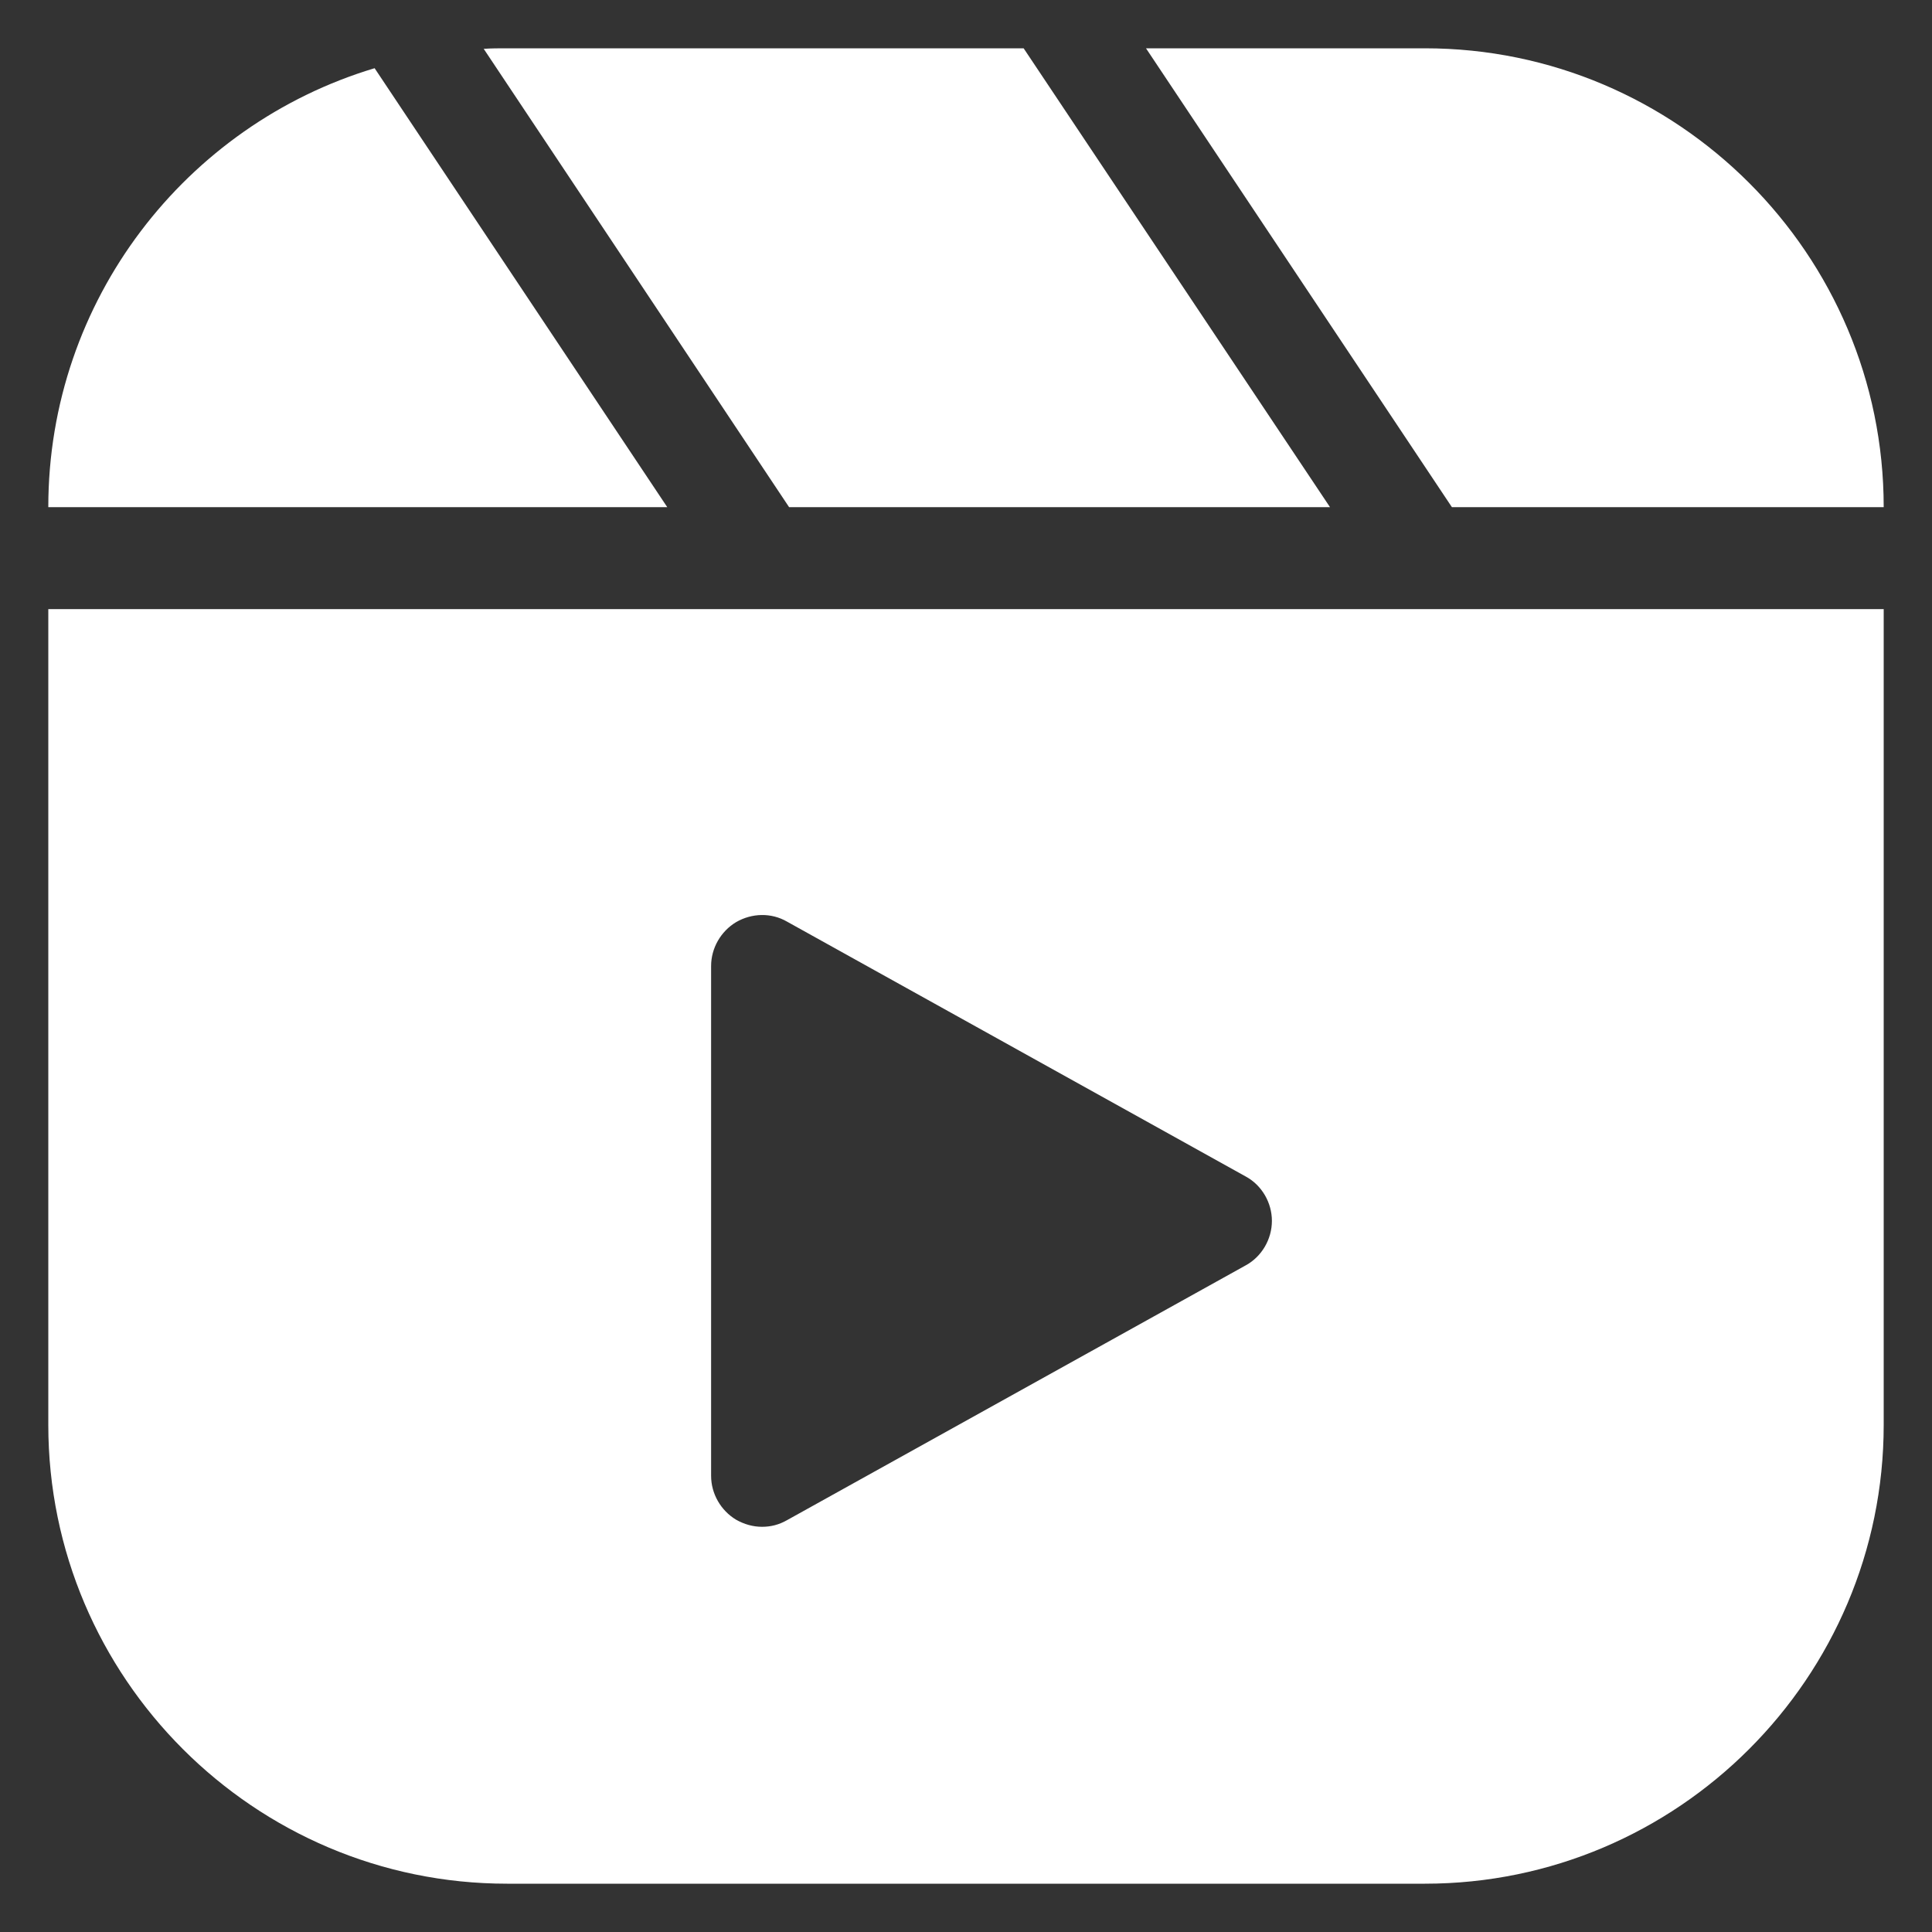 <svg width="30" height="30" viewBox="0 0 30 30" fill="none" xmlns="http://www.w3.org/2000/svg">
<rect x="0" y="0" width="30" height="30" fill="#333333" stroke="none"/>
<path d="M0.75 22.125C0.75 26.052 3.948 29.25 7.875 29.25H22.125C26.052 29.25 29.25 26.052 29.25 22.125V9.458H0.75V22.125ZM11.042 15C11.042 14.723 11.192 14.462 11.43 14.319C11.675 14.177 11.976 14.169 12.221 14.311L19.346 18.27C19.592 18.404 19.75 18.673 19.75 18.958C19.75 19.243 19.592 19.512 19.346 19.647L12.221 23.605C12.095 23.677 11.968 23.708 11.833 23.708C11.691 23.708 11.556 23.669 11.43 23.598C11.192 23.455 11.042 23.194 11.042 22.917V15ZM29.25 7.875C29.25 3.948 26.052 0.75 22.125 0.75H17.795L22.545 7.875H29.25ZM20.652 7.875L15.895 0.75H7.875C7.748 0.75 7.63 0.75 7.511 0.758L12.253 7.875H20.652ZM5.817 1.059C2.888 1.938 0.75 4.661 0.75 7.875H10.361L5.817 1.059Z" fill="white"/>
</svg>
